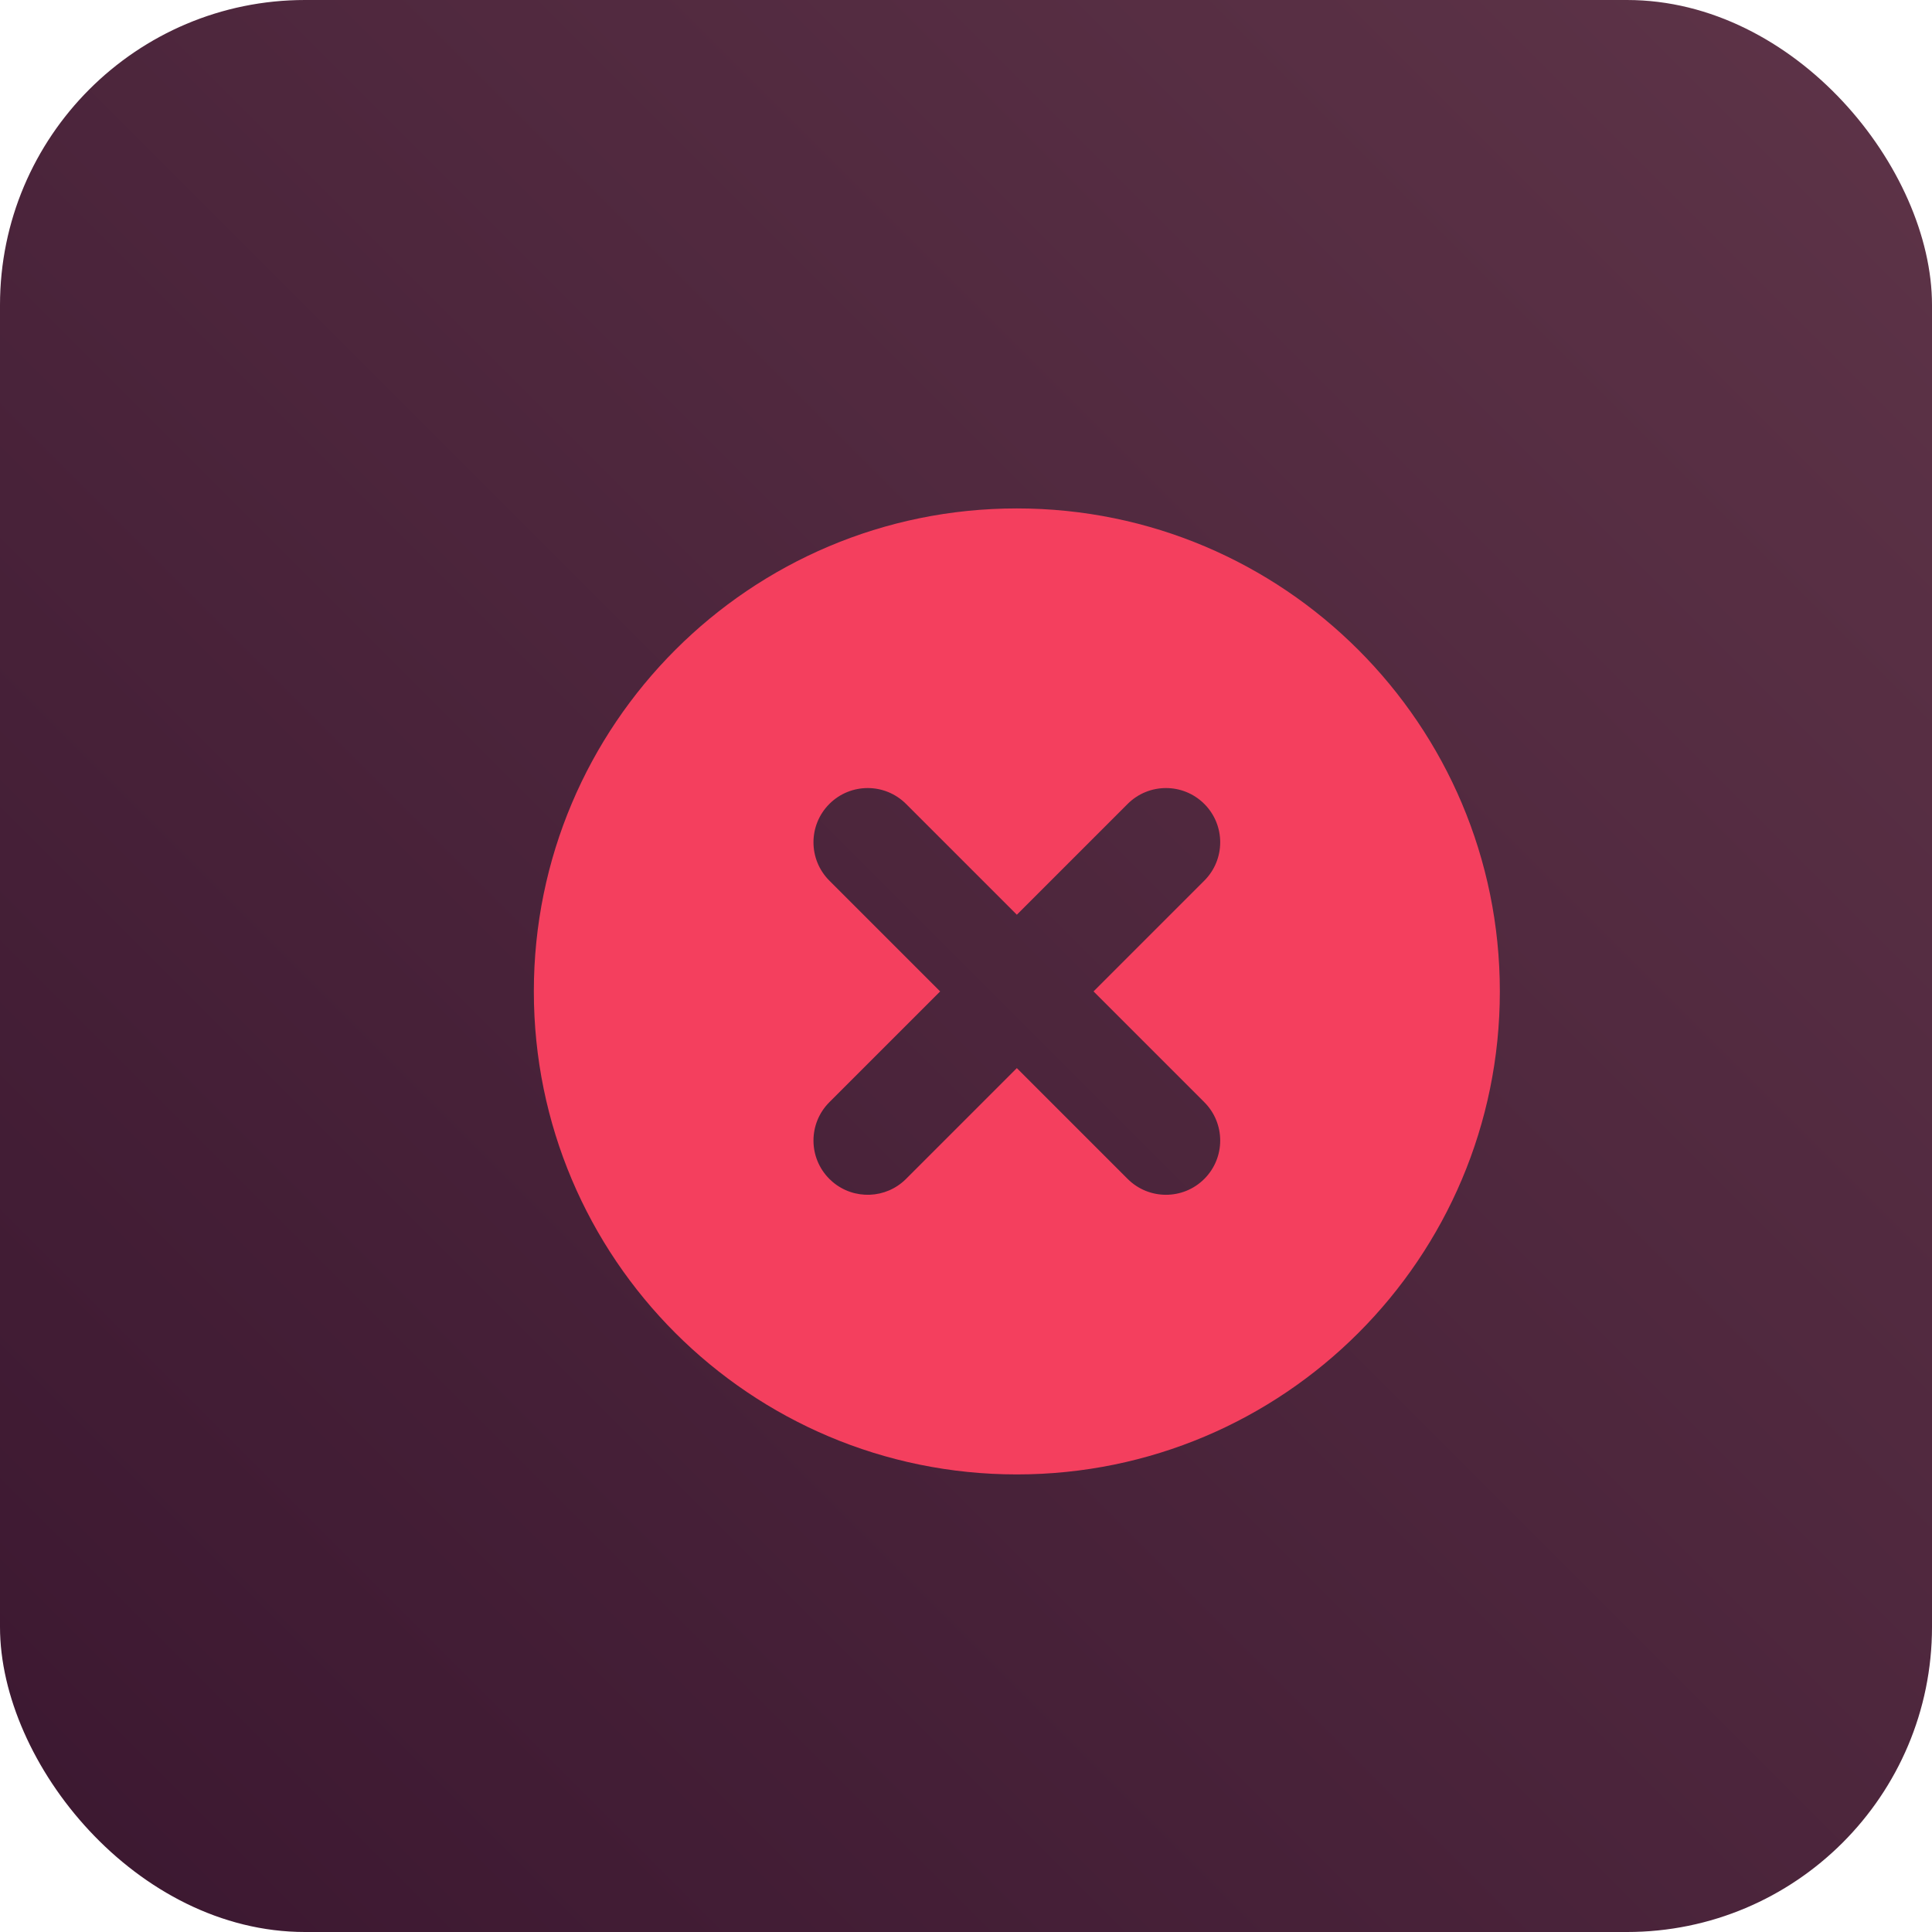 <?xml version="1.0" encoding="UTF-8"?>
<svg width="76px" height="76px" viewBox="0 0 76 76" version="1.1" xmlns="http://www.w3.org/2000/svg" xmlns:xlink="http://www.w3.org/1999/xlink">
    <title>revoking-jwts-dark</title>
    <defs>
        <linearGradient x1="-3.88578059e-14%" y1="100%" x2="100%" y2="2.77555756e-15%" id="linearGradient-1">
            <stop stop-color="#3B1730" offset="0%"></stop>
            <stop stop-color="#5E3448" offset="100%"></stop>
        </linearGradient>
        <filter x="-96.1%" y="-93.4%" width="292.1%" height="292.1%" filterUnits="objectBoundingBox" id="filter-2">
            <feOffset dx="0" dy="1" in="SourceAlpha" result="shadowOffsetOuter1"></feOffset>
            <feGaussianBlur stdDeviation="12" in="shadowOffsetOuter1" result="shadowBlurOuter1"></feGaussianBlur>
            <feColorMatrix values="0 0 0 0 0   0 0 0 0 0   0 0 0 0 0  0 0 0 0.5 0" type="matrix" in="shadowBlurOuter1" result="shadowMatrixOuter1"></feColorMatrix>
            <feMerge>
                <feMergeNode in="shadowMatrixOuter1"></feMergeNode>
                <feMergeNode in="SourceGraphic"></feMergeNode>
            </feMerge>
        </filter>
    </defs>
    <g id="revoking-jwts-dark" stroke="none" stroke-width="1" fill="none" fill-rule="evenodd">
        <rect id="Rectangle-Copy-7" fill="url(#linearGradient-1)" x="0" y="0" width="76" height="76" rx="12"></rect>
        <g id="x-circle-fill" filter="url(#filter-2)" transform="translate(21, 19)" fill="#F43F5E" fill-rule="nonzero">
            <path d="M19,0 C29.494,0 38,8.506 38,19 C38,29.494 29.494,38 19,38 C8.506,38 0,29.494 0,19 C0,8.506 8.506,0 19,0 Z M26.375,11.625 C25.542,10.792 24.191,10.792 23.358,11.625 L19,15.983 L14.642,11.625 C13.809,10.792 12.458,10.792 11.625,11.625 C10.792,12.458 10.792,13.809 11.625,14.642 L15.983,19 L11.625,23.358 C10.792,24.191 10.792,25.542 11.625,26.375 L11.754,26.494 C12.592,27.206 13.85,27.167 14.642,26.375 L19,22.017 L23.358,26.375 C24.191,27.208 25.542,27.208 26.375,26.375 C27.208,25.542 27.208,24.191 26.375,23.358 L22.017,19 L26.375,14.642 C27.208,13.809 27.208,12.458 26.375,11.625 Z" id="Combined-Shape"></path>
        </g>
    </g>
</svg>